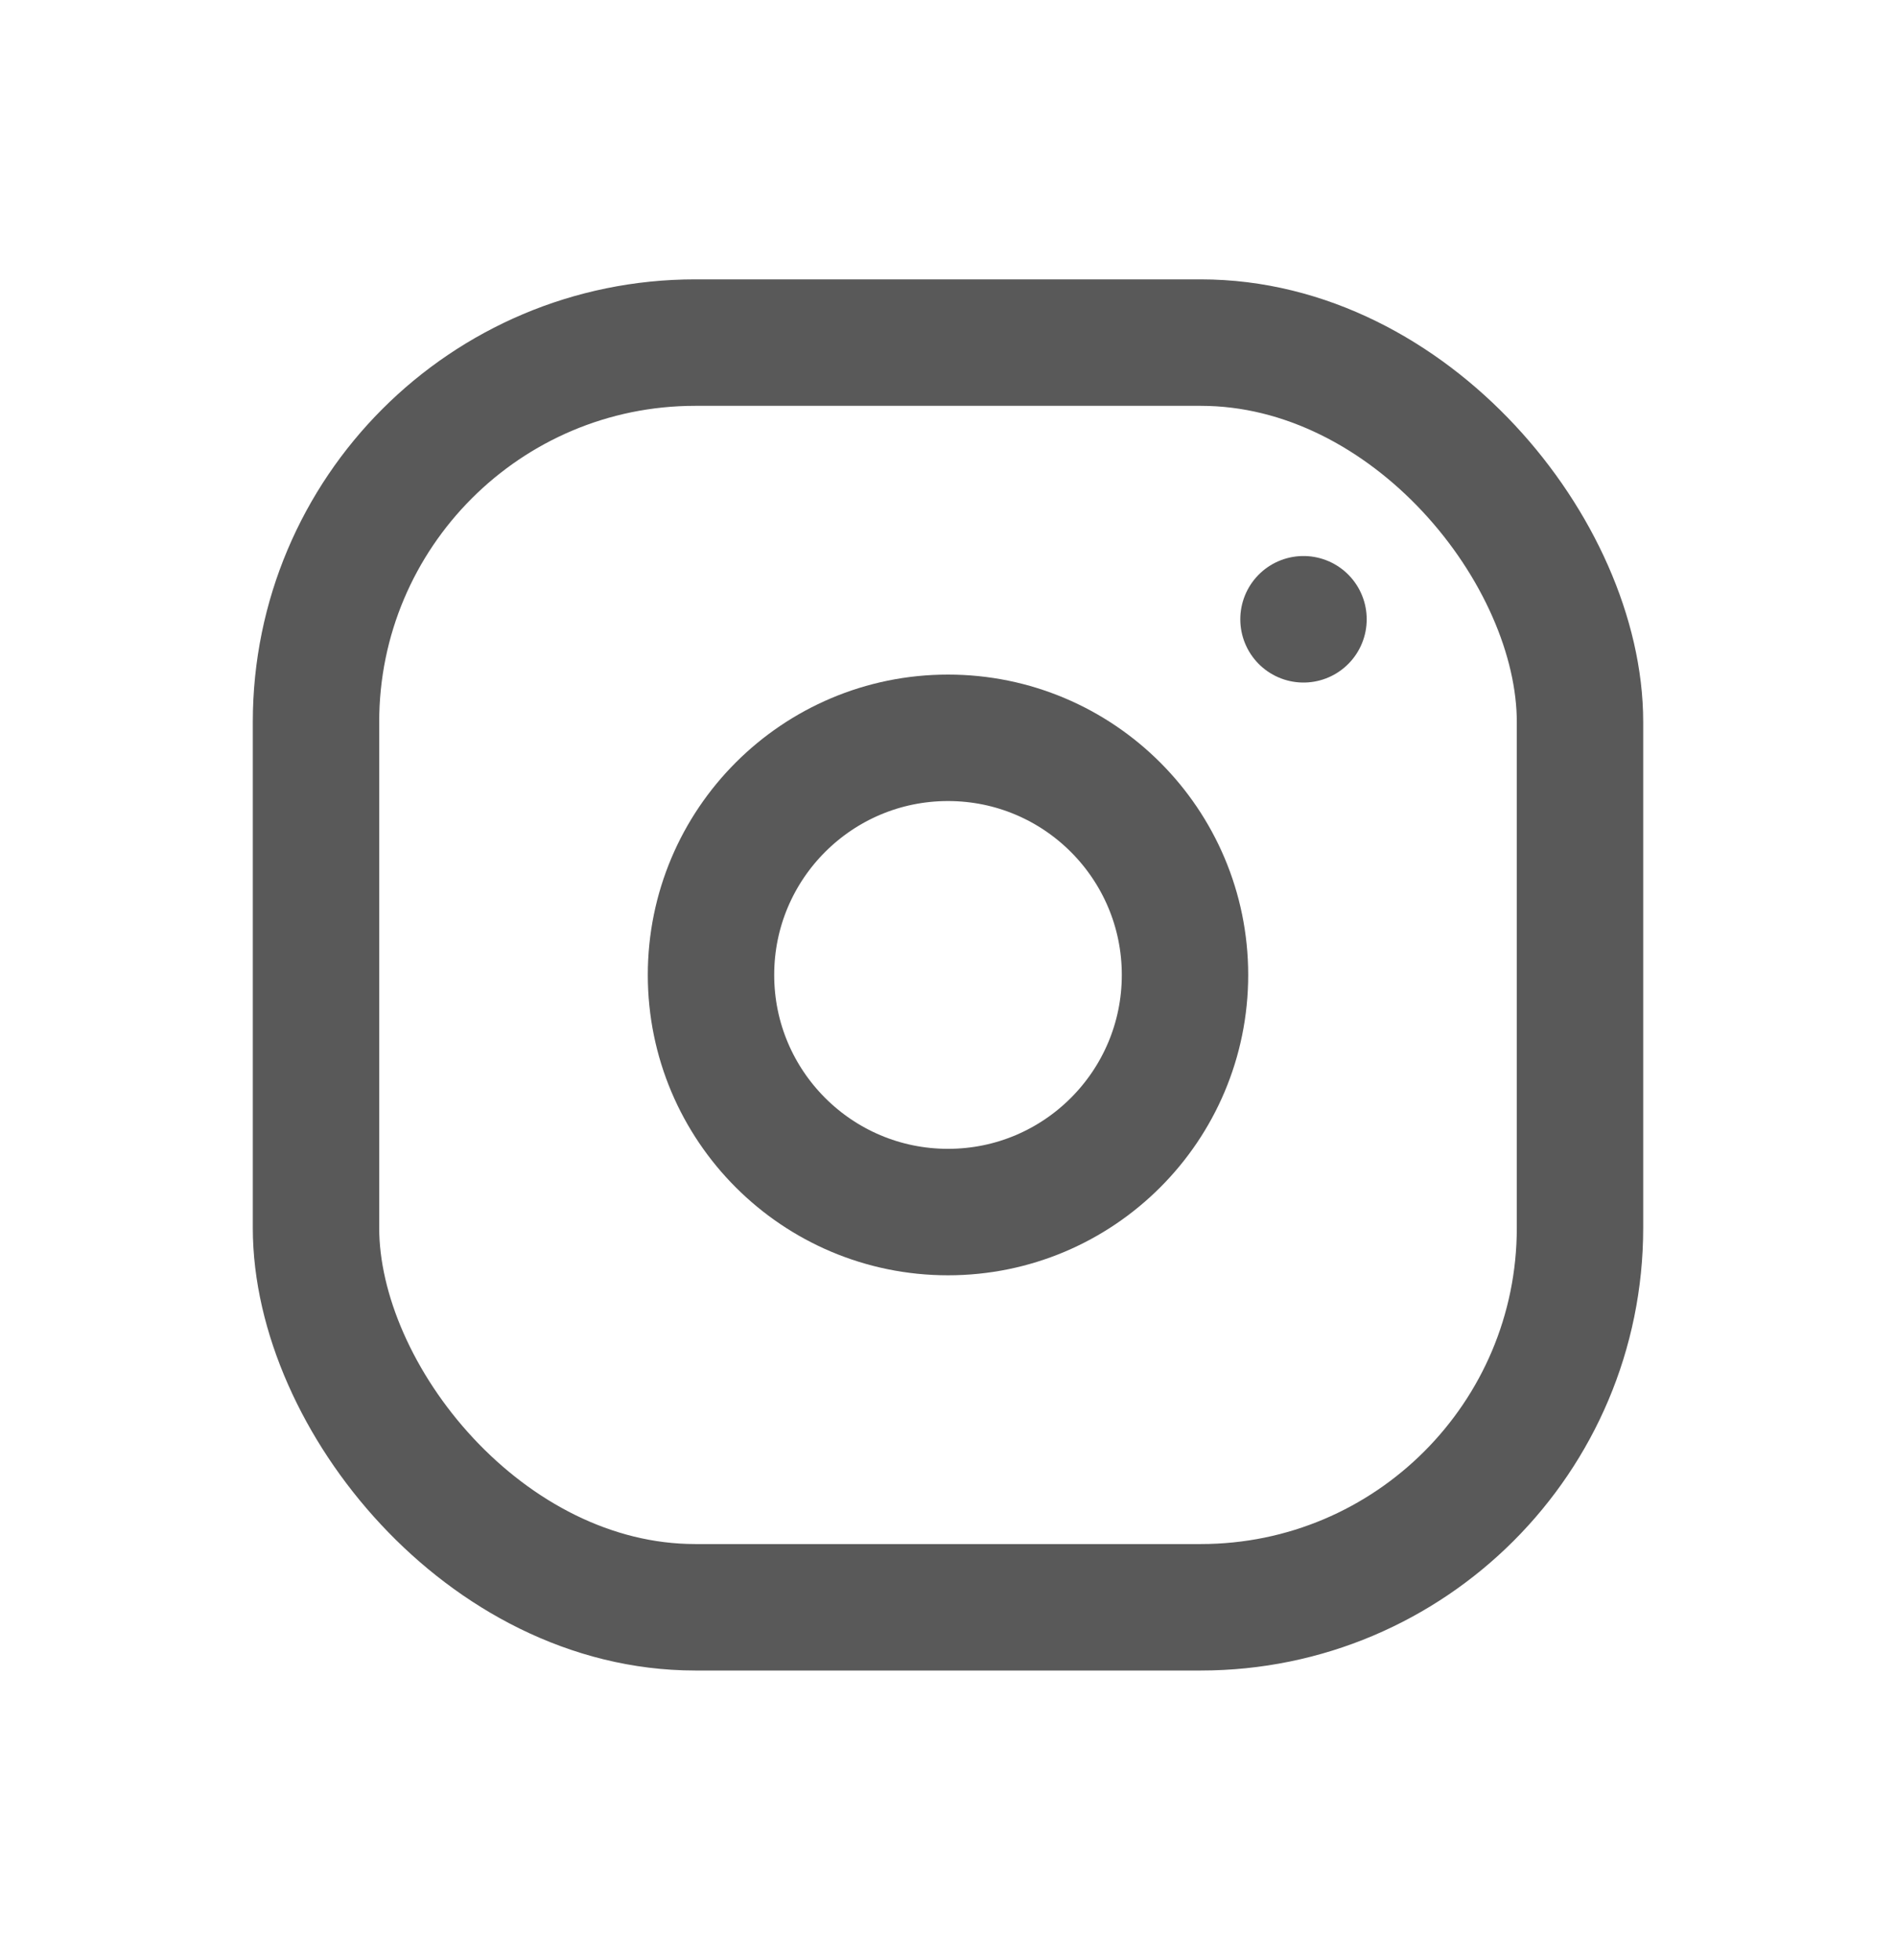 <svg width="30" height="31" viewBox="0 0 30 31" fill="none" xmlns="http://www.w3.org/2000/svg">
<rect x="5" y="5.418" width="20" height="20" rx="6" stroke="#595959" stroke-width="2" stroke-linecap="round" stroke-linejoin="round"/>
<circle cx="15" cy="15.418" r="3.75" stroke="#595959" stroke-width="2" stroke-linecap="round" stroke-linejoin="round"/>
<path d="M20.625 9.793V9.794" stroke="#595959" stroke-width="2" stroke-linecap="round" stroke-linejoin="round"/>
</svg>
